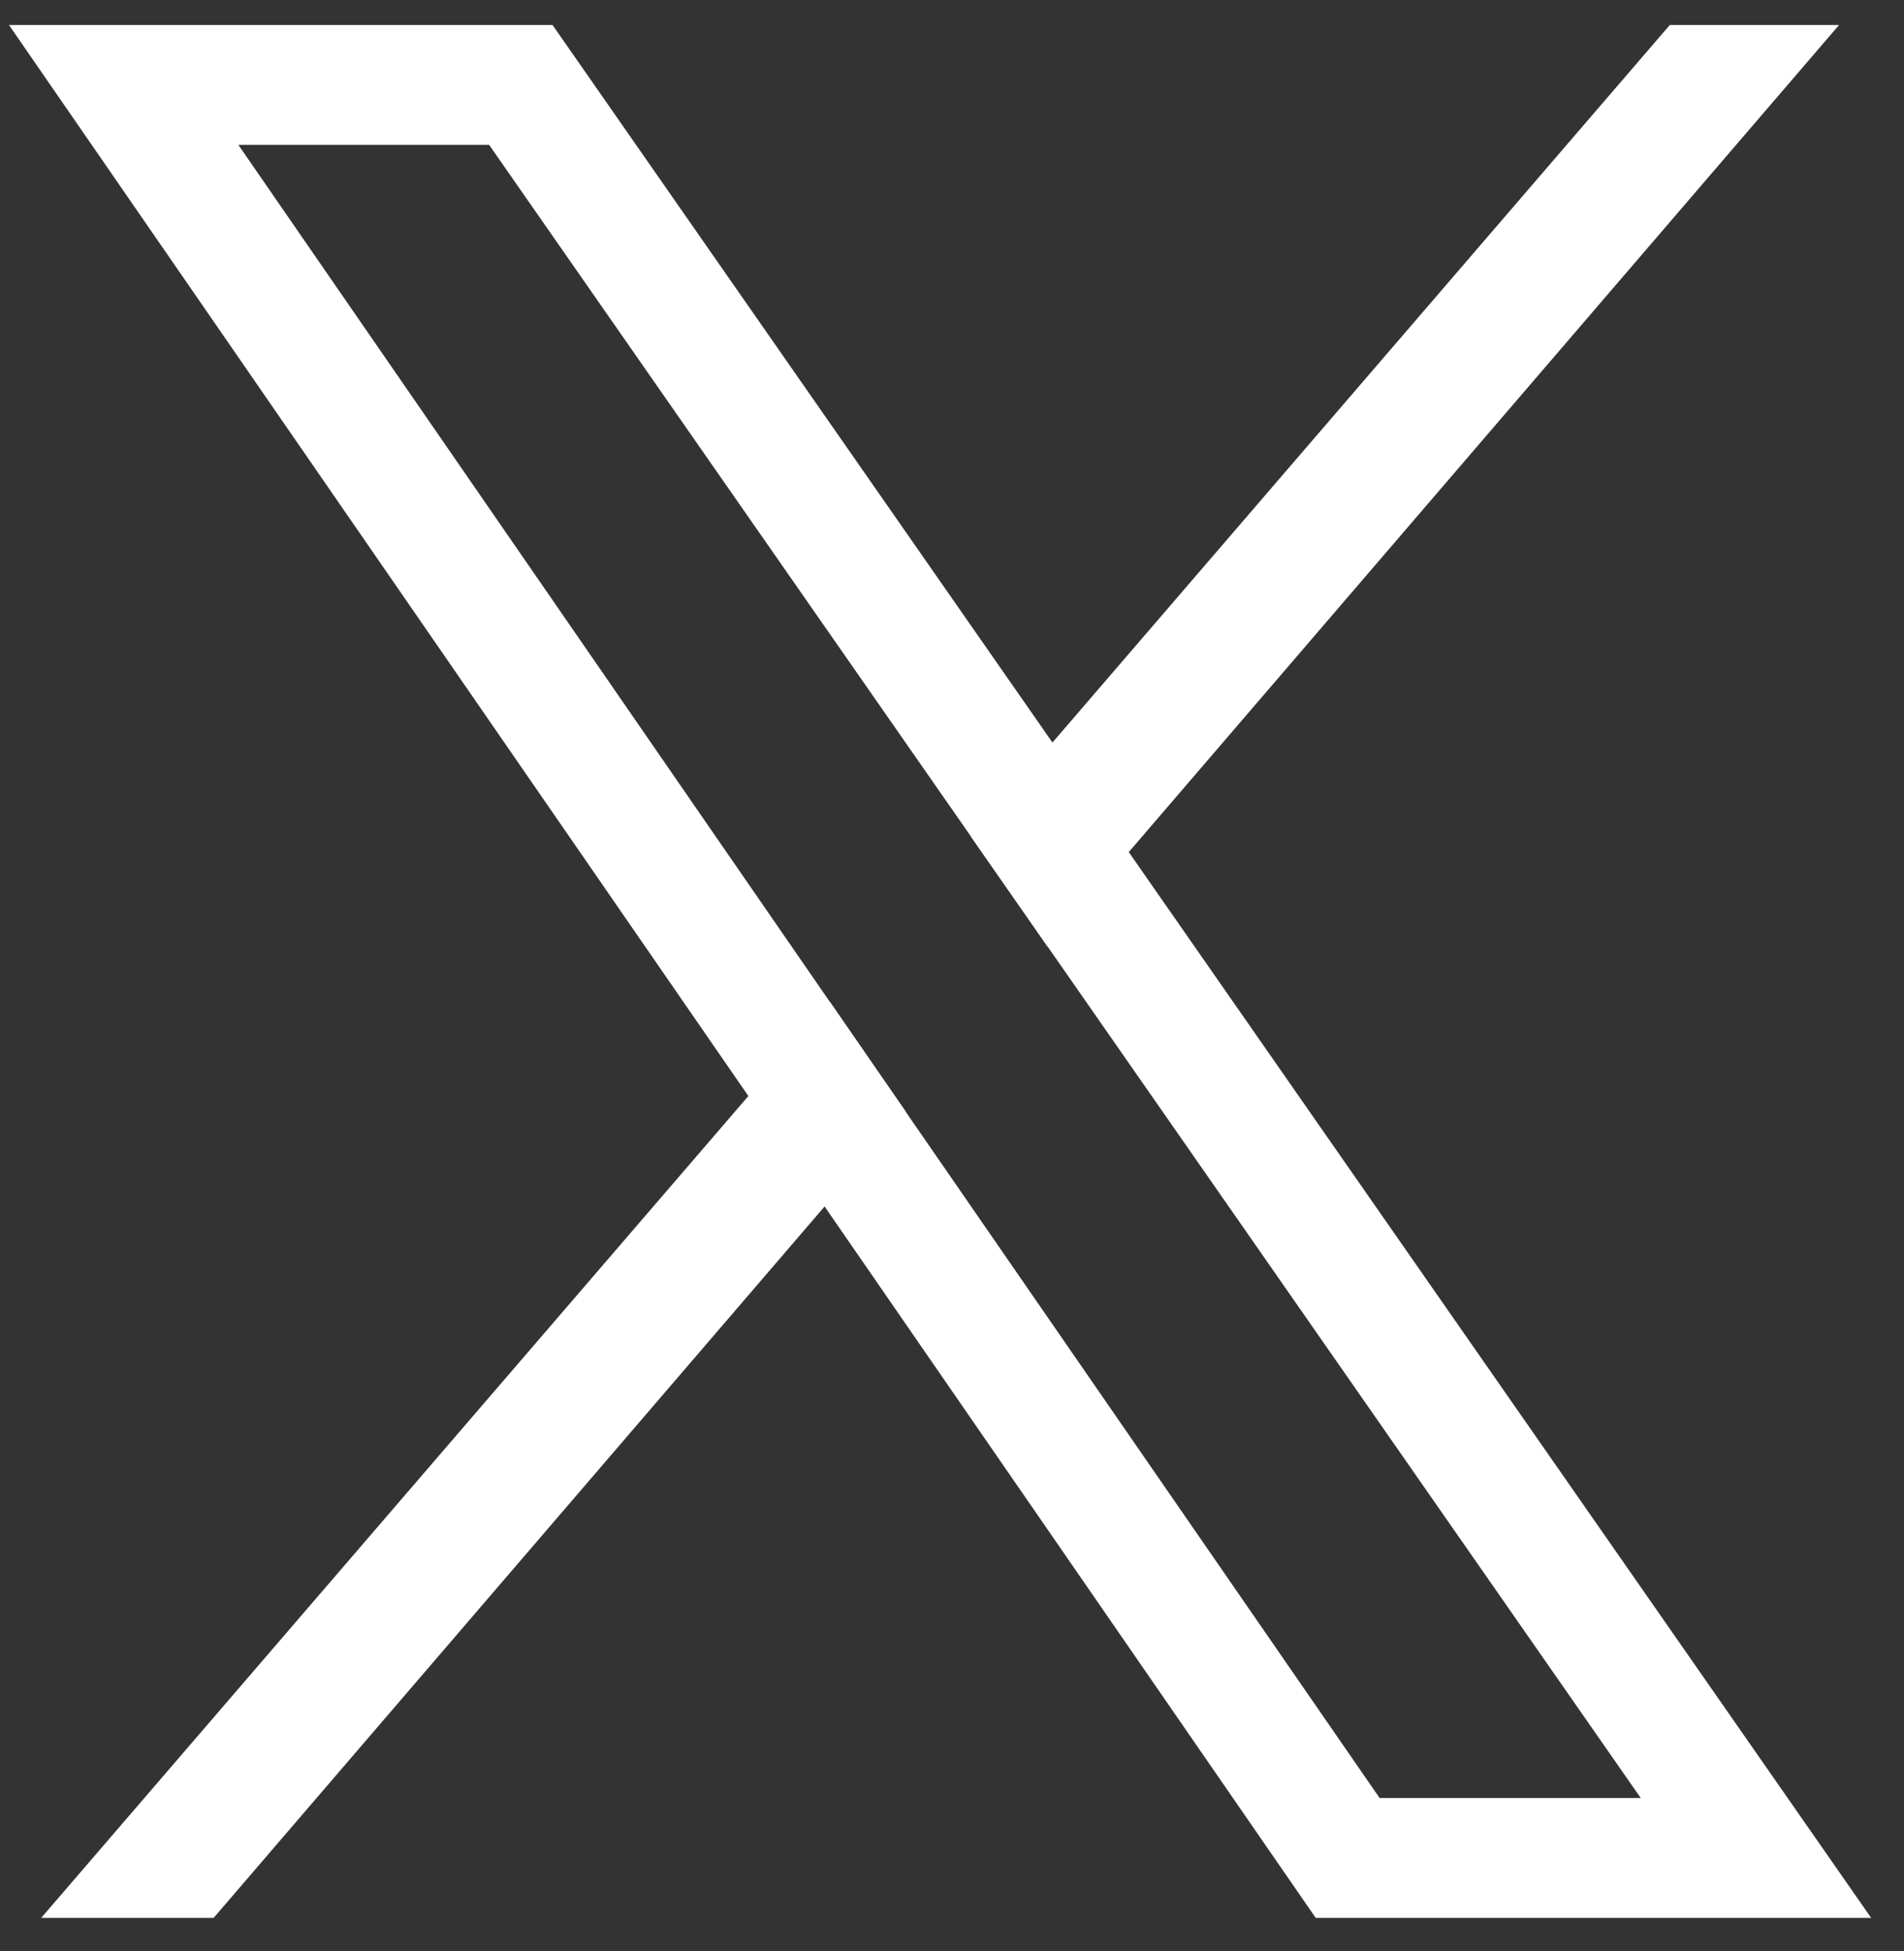 <svg width="41" height="42" viewBox="0 0 41 42" fill="none" xmlns="http://www.w3.org/2000/svg">
<rect x="0" y="0" width="41" height="42" fill="#333333" stroke="none"/>
<path d="M19.506 23.938L17.866 21.563L5.133 3.119H10.533L20.916 18.019L22.561 20.38L35.331 38.707H29.708L19.506 23.938ZM0.193 0.538L16.115 23.595L17.756 25.972L28.332 41.288H40.293L24.307 18.344L22.663 15.985L11.898 0.538H0.193Z" fill="white"/>
<path d="M16.114 23.596L0.887 41.288H4.6L17.756 25.973L19.506 23.934L17.867 21.561L16.114 23.596Z" fill="white"/>
<path d="M35.957 0.538L22.663 15.985L20.913 18.018L22.558 20.379L24.306 18.344L39.602 0.538H35.957Z" fill="white"/>
</svg>
